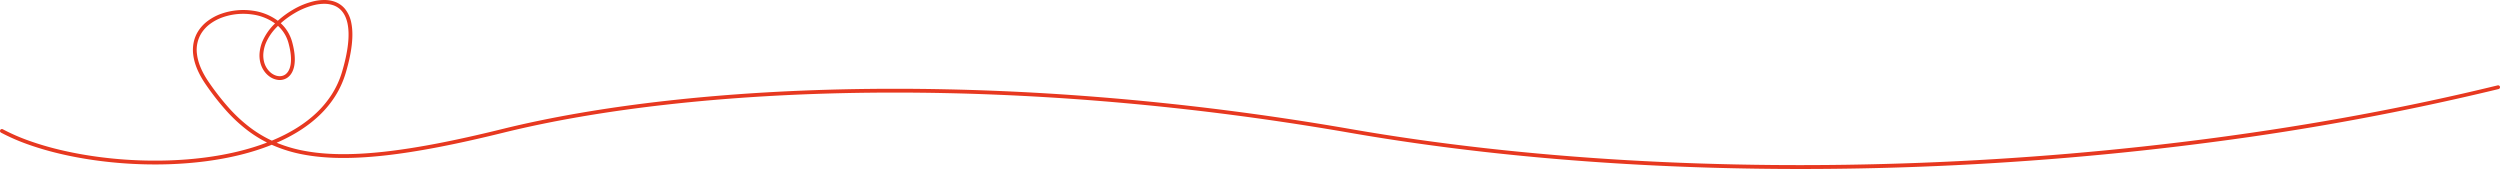 <svg xmlns="http://www.w3.org/2000/svg" width="1969.001" height="133.096" viewBox="0 0 1969.001 133.096">
  <path id="パス_73755" data-name="パス 73755" d="M4826.482,3872.11c-46.823,0-93.129-1.342-138.462-4.021-76.034-4.494-148.8-12.724-216.28-24.461-33.357-5.8-67.275-10.89-100.81-15.12-32.414-4.089-65.211-7.472-97.479-10.055-54.208-4.338-108.021-6.528-160.279-6.528q-10.75,0-21.409.124c-55.565.645-108.9,3.8-158.52,9.383-47.45,5.337-90.776,12.8-128.772,22.176-37.76,9.32-68.428,15.189-93.755,17.943-25.466,2.769-46.336,2.477-63.8-.893a109.9,109.9,0,0,1-23.736-7.277q-.383-.168-.762-.339c-15.189,6.118-32.767,10.5-52.284,13.025-9.462,1.225-19.368,2-29.441,2.313-9.771.3-19.777.163-29.74-.408-9.759-.56-19.526-1.538-29.029-2.908-9.419-1.358-18.607-3.1-27.31-5.191a234.94,234.94,0,0,1-24.584-7.263,156.177,156.177,0,0,1-20.859-9.137,1.5,1.5,0,0,1,1.418-2.644,153.2,153.2,0,0,0,20.457,8.957,231.888,231.888,0,0,0,24.268,7.168c8.613,2.065,17.71,3.794,27.038,5.139,9.418,1.358,19.1,2.328,28.773,2.883,9.876.566,19.793.7,29.476.405,9.976-.307,19.782-1.077,29.148-2.29,18.16-2.351,34.6-6.321,48.955-11.814a98.084,98.084,0,0,1-15.366-9.58,121.447,121.447,0,0,1-17.1-15.909,203.377,203.377,0,0,1-15.585-19.948c-5.809-8.353-9.2-16.343-10.092-23.748a30.018,30.018,0,0,1,.4-9.916,26.677,26.677,0,0,1,3.392-8.417,30.423,30.423,0,0,1,7.844-8.4,40.52,40.52,0,0,1,10.562-5.548,52.457,52.457,0,0,1,24.7-2.375,42.558,42.558,0,0,1,19.264,7.582q.237.176.47.355a70.966,70.966,0,0,1,11.848-8.665,59.163,59.163,0,0,1,16.817-6.793,36.389,36.389,0,0,1,8.241-.895,24.482,24.482,0,0,1,7.621,1.25,18.547,18.547,0,0,1,8.442,5.826,25.006,25.006,0,0,1,4.914,11.029c1.971,9.674.47,22.962-4.461,39.493a73.087,73.087,0,0,1-8.266,18.169,80.41,80.41,0,0,1-12.625,15.26c-8.841,8.4-20.087,15.585-33.455,21.39a108.113,108.113,0,0,0,21.226,6.276c17.169,3.312,37.747,3.592,62.91.856,25.193-2.74,55.732-8.586,93.361-17.874,38.122-9.409,81.576-16.893,129.155-22.244,49.72-5.592,103.156-8.755,158.821-9.4q10.669-.124,21.443-.124c52.342,0,106.228,2.192,160.519,6.538,32.314,2.586,65.157,5.974,97.616,10.069,33.582,4.237,67.545,9.331,100.949,15.141,274.592,47.763,620.7,34.573,903.266-34.426a1.5,1.5,0,0,1,.712,2.915,2128.633,2128.633,0,0,1-223.566,41.514c-76.348,10.143-154.921,16.771-233.538,19.7Q4872.618,3872.111,4826.482,3872.11ZM3599.981,3749.9a48.7,48.7,0,0,0-16.227,2.733,37.552,37.552,0,0,0-9.783,5.131,27.438,27.438,0,0,0-7.079,7.571,24.815,24.815,0,0,0-3.362,16.4c.829,6.913,4.051,14.447,9.577,22.392a200.464,200.464,0,0,0,15.354,19.656,118.527,118.527,0,0,0,16.682,15.522,94.814,94.814,0,0,0,17.339,10.469l.445-.184c13.986-5.819,25.667-13.126,34.716-21.72a77.393,77.393,0,0,0,12.155-14.688,70.07,70.07,0,0,0,7.927-17.423c4.788-16.054,6.267-28.851,4.4-38.037-1.555-7.635-5.388-12.553-11.391-14.616a21.5,21.5,0,0,0-6.687-1.088,33.569,33.569,0,0,0-7.559.826,56.151,56.151,0,0,0-15.945,6.454,68.039,68.039,0,0,0-11.045,8.025,31.049,31.049,0,0,1,9,14.843c1.98,7.267,2.546,13.463,1.683,18.414-.781,4.475-2.744,7.849-5.679,9.759a10.736,10.736,0,0,1-7.4,1.578,14.774,14.774,0,0,1-7.3-3.284,18.167,18.167,0,0,1-3.957-4.523,20.285,20.285,0,0,1-2.511-6.113,23.706,23.706,0,0,1-.494-7.454,30.906,30.906,0,0,1,2.06-8.527,43.274,43.274,0,0,1,9.415-13.873q.328-.339.665-.674l-.056-.042a39.556,39.556,0,0,0-17.906-7.023A49.223,49.223,0,0,0,3599.981,3749.9Zm27.324,9.482q-.426.421-.838.847a40.292,40.292,0,0,0-8.773,12.875,27.909,27.909,0,0,0-1.866,7.7,20.7,20.7,0,0,0,.427,6.511,16.366,16.366,0,0,0,5.44,8.991c3.645,2.965,8.027,3.561,11.166,1.519,2.218-1.443,3.726-4.127,4.36-7.76.787-4.514.242-10.27-1.622-17.109a28.061,28.061,0,0,0-8.292-13.57Z" transform="translate(-3408.376 -3739.014)" fill="#e73820"/>
</svg>
